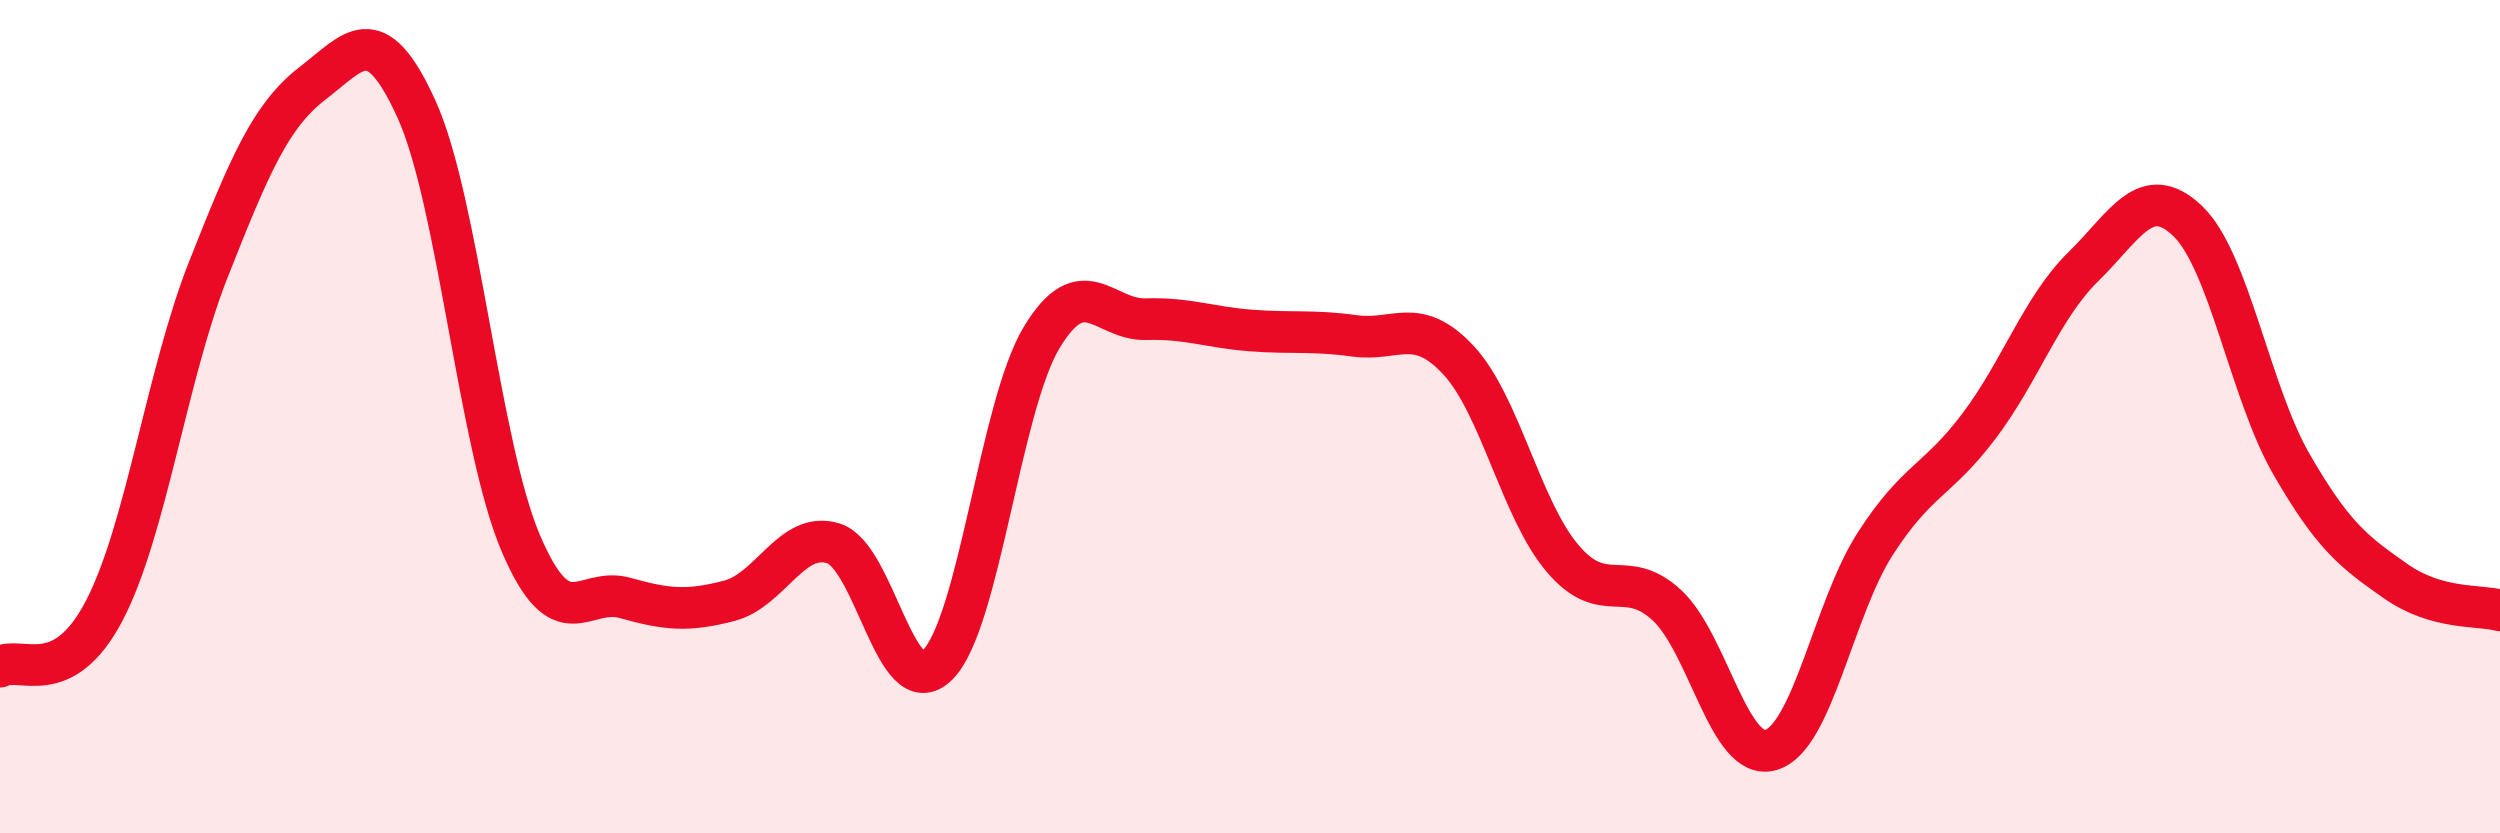 
    <svg width="60" height="20" viewBox="0 0 60 20" xmlns="http://www.w3.org/2000/svg">
      <path
        d="M 0,16 C 0.5,15.73 1.5,16.57 2.5,14.66 C 3.5,12.75 4,9 5,6.47 C 6,3.94 6.5,2.77 7.5,2 C 8.5,1.23 9,0.42 10,2.63 C 11,4.84 11.5,10.7 12.5,13.04 C 13.5,15.38 14,14.07 15,14.35 C 16,14.63 16.5,14.68 17.5,14.42 C 18.5,14.16 19,12.73 20,13.04 C 21,13.35 21.5,16.95 22.5,15.96 C 23.5,14.97 24,9.76 25,8.1 C 26,6.44 26.5,7.69 27.5,7.66 C 28.5,7.63 29,7.85 30,7.93 C 31,8.01 31.5,7.92 32.5,8.06 C 33.5,8.2 34,7.57 35,8.64 C 36,9.71 36.5,12.22 37.5,13.4 C 38.5,14.58 39,13.6 40,14.52 C 41,15.44 41.5,18.29 42.5,18 C 43.5,17.71 44,14.62 45,13.06 C 46,11.5 46.5,11.55 47.5,10.22 C 48.5,8.89 49,7.38 50,6.4 C 51,5.42 51.5,4.35 52.5,5.3 C 53.5,6.25 54,9.42 55,11.15 C 56,12.88 56.5,13.25 57.5,13.95 C 58.5,14.65 59.5,14.51 60,14.65L60 20L0 20Z"
        fill="#EB0A25"
        opacity="0.1"
        stroke-linecap="round"
        stroke-linejoin="round"
      />
      <path
        d="M 0,16 C 0.5,15.73 1.5,16.57 2.5,14.66 C 3.5,12.75 4,9 5,6.47 C 6,3.94 6.5,2.77 7.5,2 C 8.5,1.23 9,0.42 10,2.63 C 11,4.84 11.5,10.7 12.5,13.04 C 13.5,15.38 14,14.07 15,14.35 C 16,14.63 16.5,14.68 17.5,14.42 C 18.5,14.16 19,12.73 20,13.04 C 21,13.35 21.5,16.95 22.5,15.96 C 23.5,14.97 24,9.76 25,8.1 C 26,6.44 26.5,7.69 27.5,7.66 C 28.5,7.63 29,7.85 30,7.93 C 31,8.01 31.5,7.92 32.5,8.06 C 33.5,8.2 34,7.57 35,8.64 C 36,9.71 36.5,12.22 37.5,13.4 C 38.5,14.58 39,13.6 40,14.52 C 41,15.44 41.5,18.29 42.5,18 C 43.5,17.71 44,14.62 45,13.06 C 46,11.5 46.5,11.55 47.5,10.22 C 48.5,8.89 49,7.38 50,6.4 C 51,5.42 51.5,4.35 52.5,5.3 C 53.5,6.25 54,9.42 55,11.15 C 56,12.88 56.5,13.25 57.5,13.95 C 58.5,14.65 59.5,14.51 60,14.65"
        stroke="#EB0A25"
        stroke-width="1"
        fill="none"
        stroke-linecap="round"
        stroke-linejoin="round"
      />
    </svg>
  